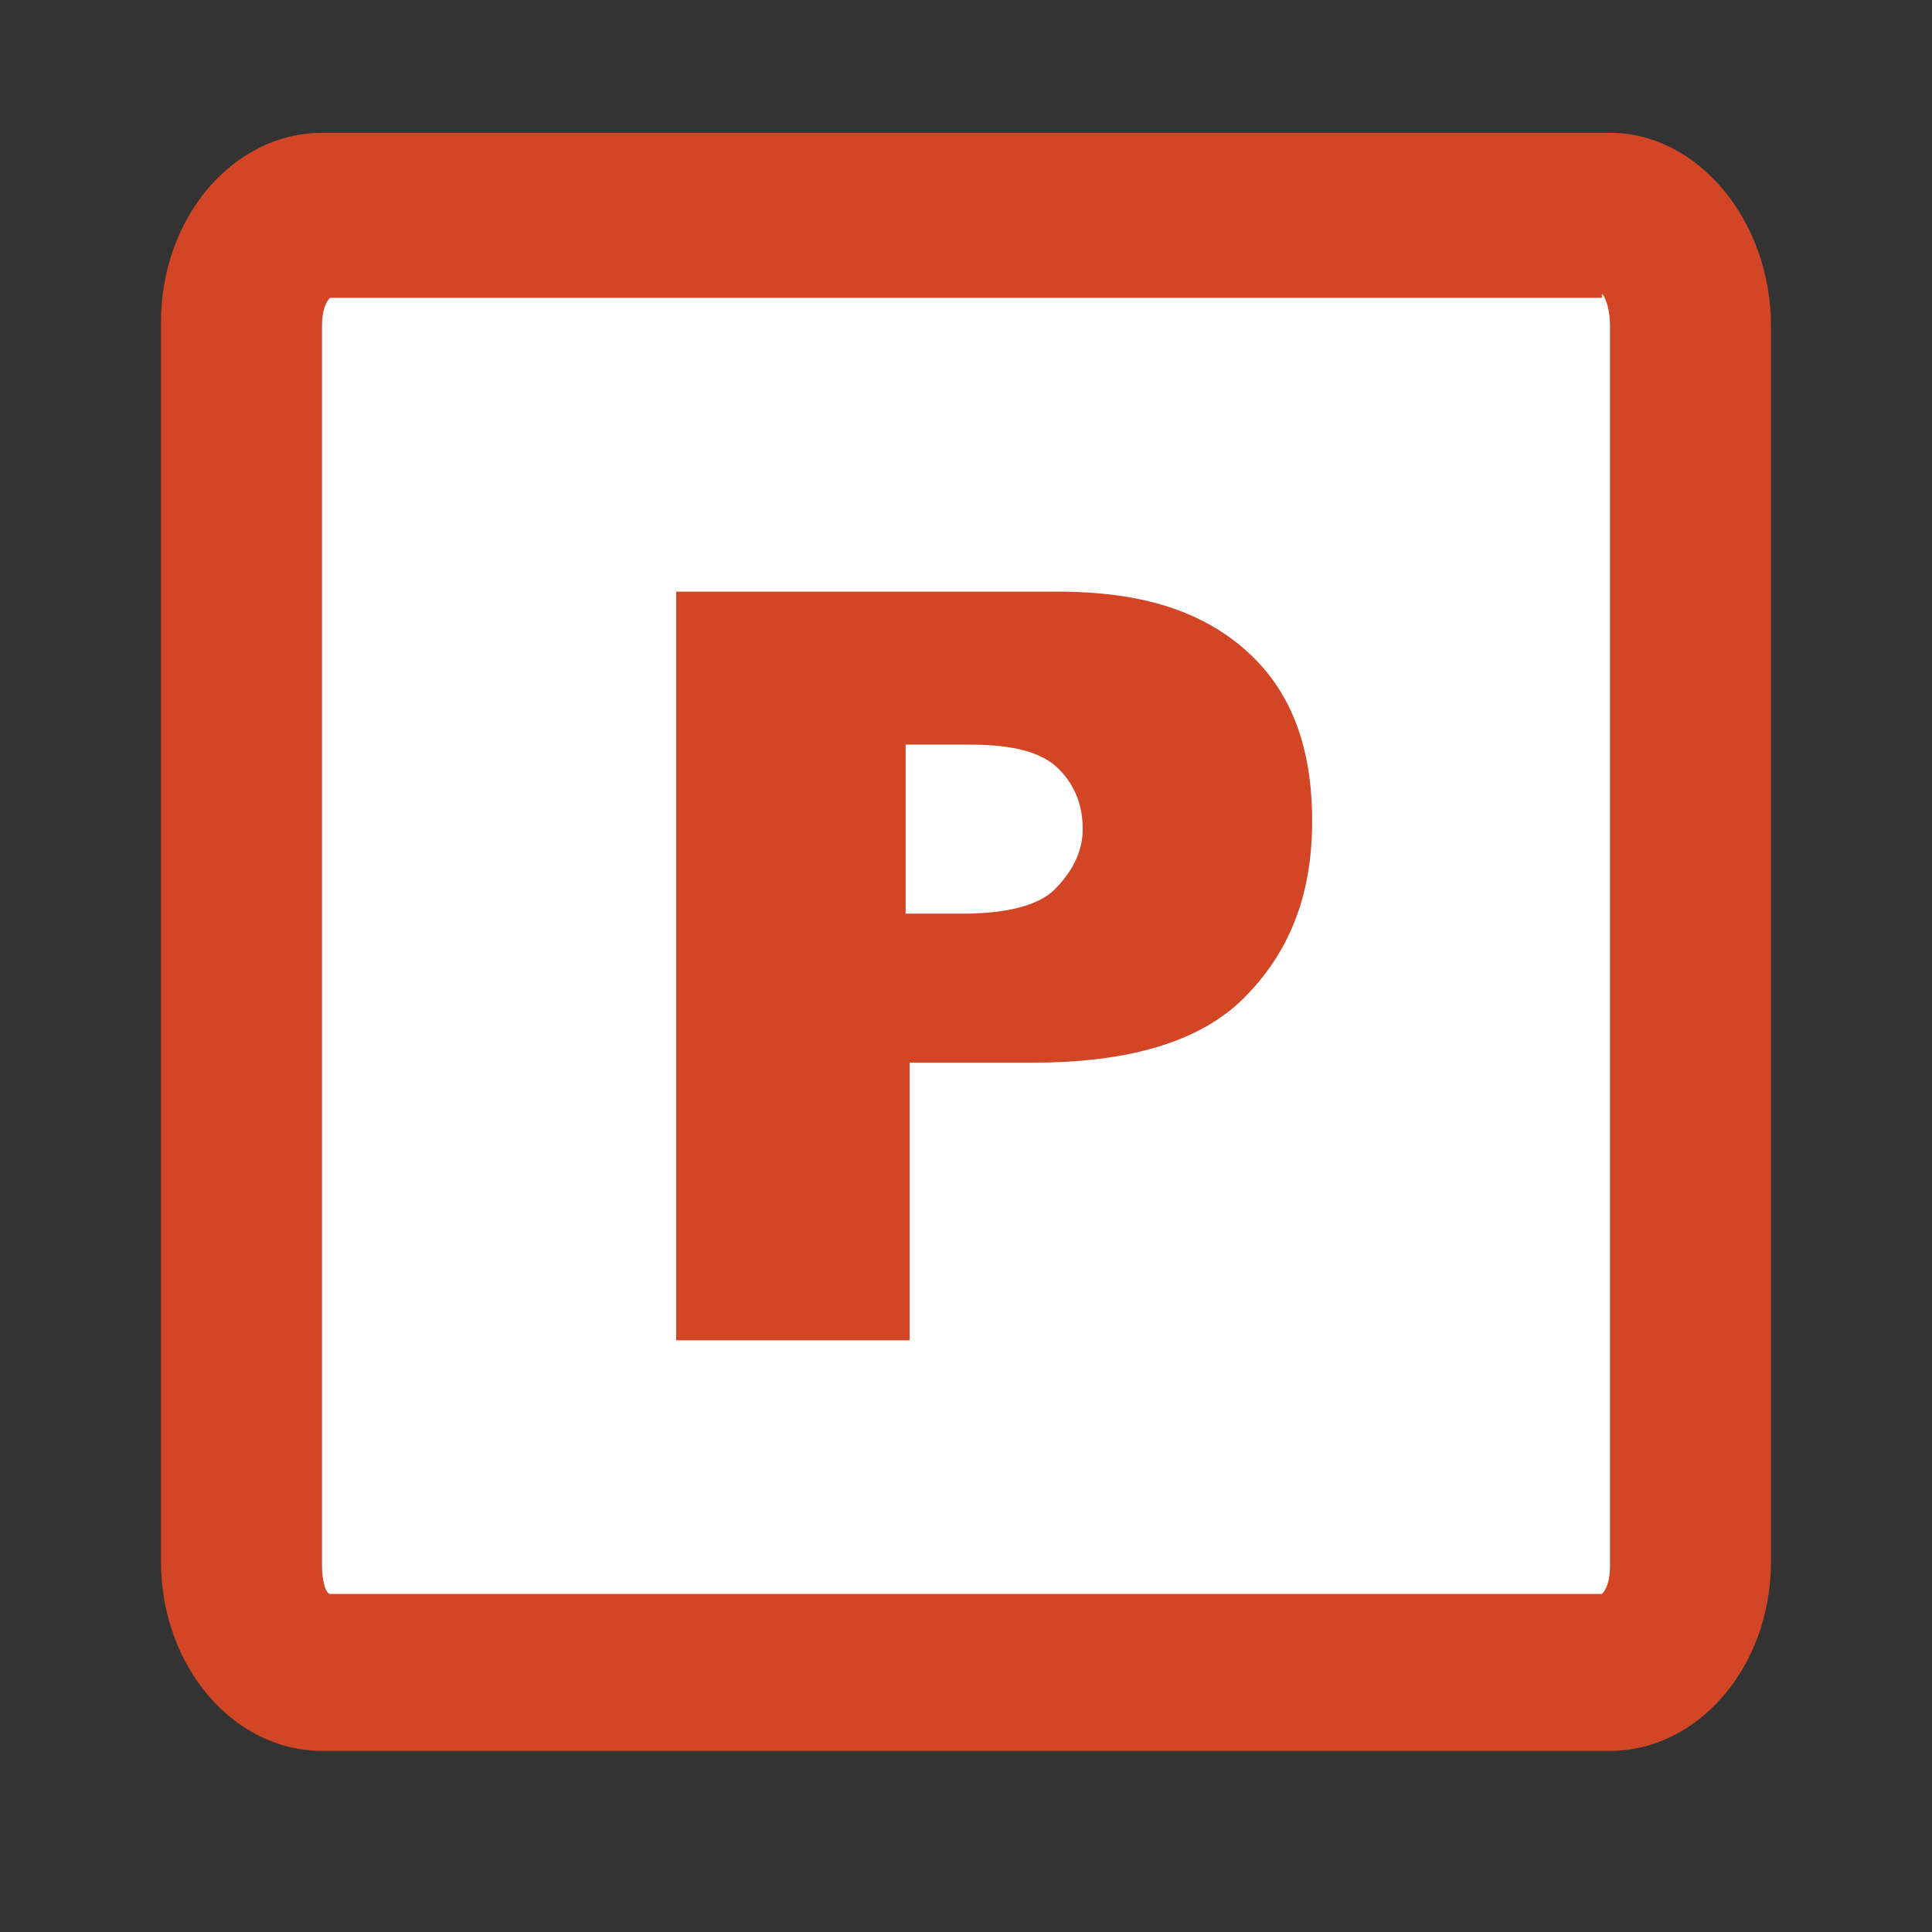 <?xml version="1.0" encoding="utf-8"?>
<!-- Generator: Adobe Illustrator 19.2.1, SVG Export Plug-In . SVG Version: 6.00 Build 0)  -->
<svg version="1.1" id="Ebene_1" xmlns="http://www.w3.org/2000/svg" xmlns:xlink="http://www.w3.org/1999/xlink" x="0px" y="0px"
	 viewBox="0 0 48 48" style="enable-background:new 0 0 48 48;" xml:space="preserve">
<rect x="0" y="0" width="48" height="48" fill="#333333" stroke="none"/>
<style type="text/css">
	.st0{fill:#FFFFFF;}
	.st1{fill:#D24625;}
</style>
<g>
	<path class="st0" d="M8,41.7c-1.1,0-2-1.3-2-2.7V8.1c0-1.5,0.9-2.7,2-2.7h32c1.1,0,2,1.3,2,2.7v30.8c0,1.5-0.9,2.7-2,2.7H8z"/>
	<path class="st1" d="M39.8,7.3C39.9,7.4,40,7.7,40,8.1v30.8c0,0.4-0.1,0.6-0.2,0.7H8.2C8.1,39.6,8,39.3,8,38.9V8.1
		c0-0.4,0.1-0.6,0.2-0.7H39.8 M40,3.3H8c-2.2,0-4,2.1-4,4.7v30.8c0,2.6,1.8,4.7,4,4.7h32c2.2,0,4-2.1,4-4.7V8.1
		C44,5.5,42.2,3.3,40,3.3L40,3.3z"/>
</g>
<g>
	<path class="st1" d="M16.7,14.7h9.6c2.1,0,3.6,0.5,4.7,1.5s1.6,2.4,1.6,4.2c0,1.9-0.6,3.3-1.7,4.4c-1.1,1.1-2.9,1.6-5.2,1.6h-3.1
		v6.9h-5.8V14.7z M22.5,22.7h1.4c1.1,0,1.9-0.2,2.3-0.6c0.4-0.4,0.7-0.9,0.7-1.5c0-0.6-0.2-1.1-0.6-1.5c-0.4-0.4-1.1-0.6-2.2-0.6
		h-1.6V22.7z"/>
</g>
</svg>
